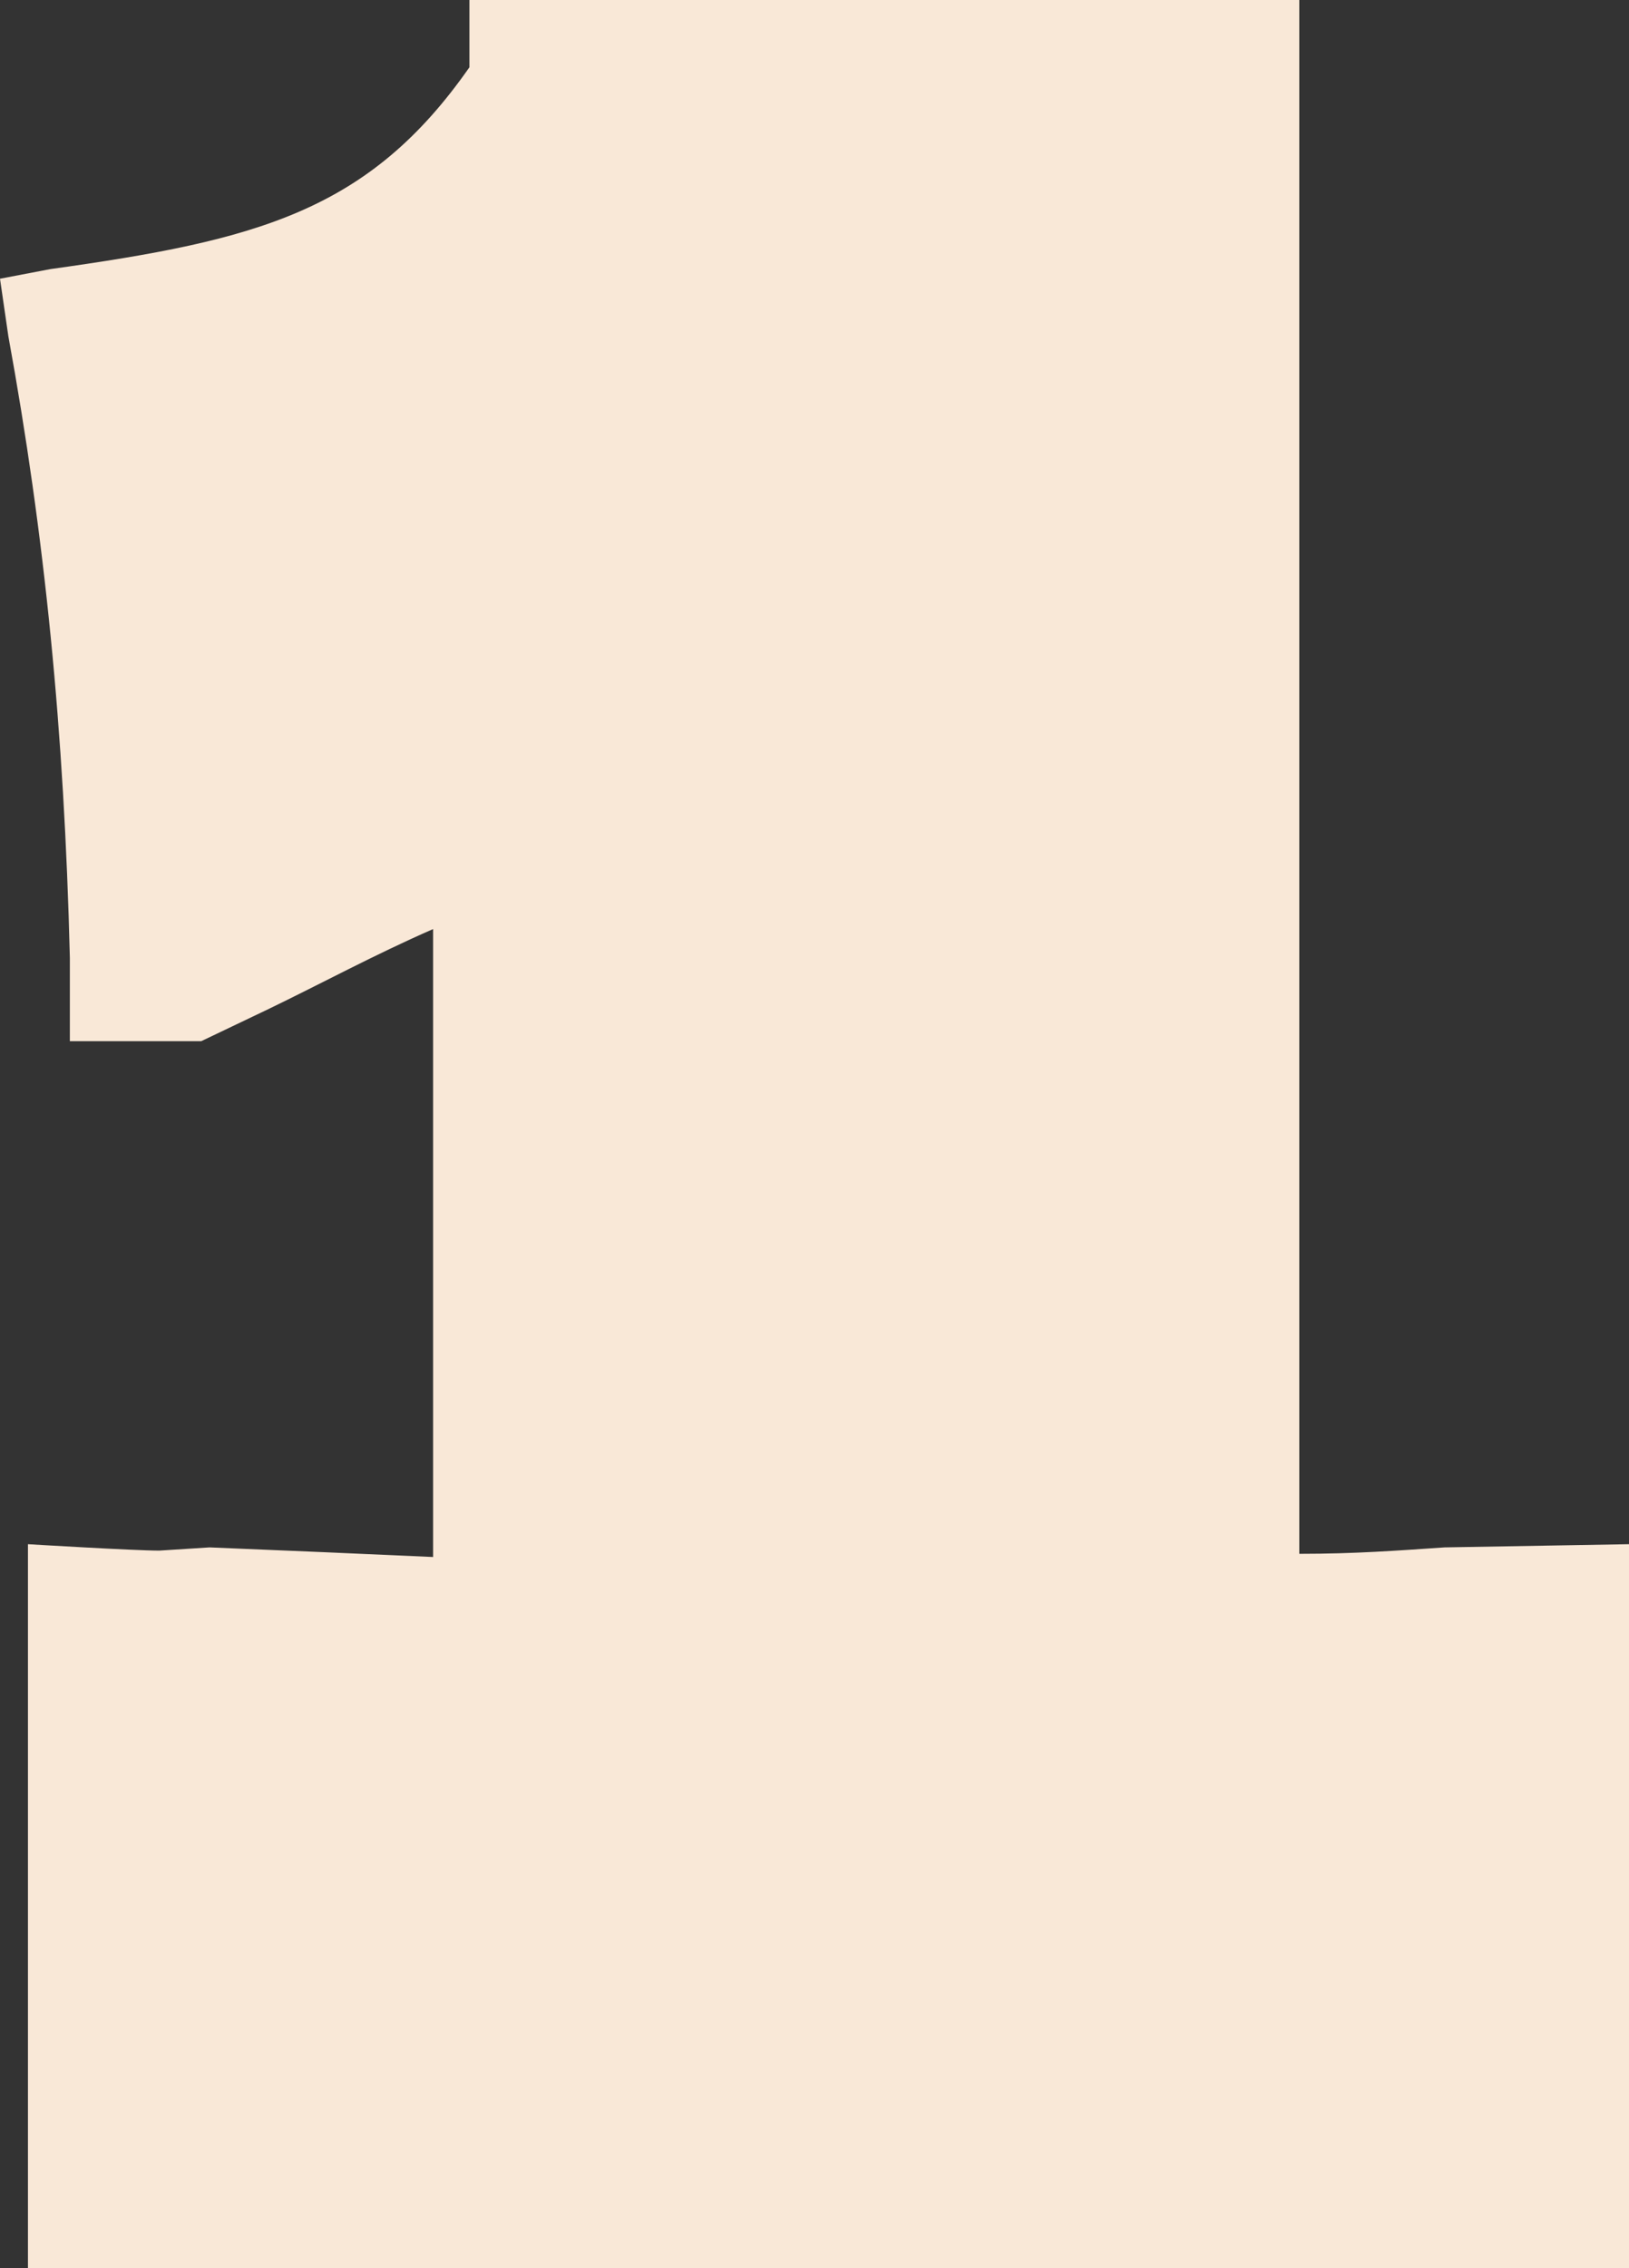 <?xml version="1.0" encoding="UTF-8"?>
<svg xmlns="http://www.w3.org/2000/svg" width="97" height="135" viewBox="0 0 97 135" fill="none">
  <rect x="0" y="0" width="97" height="135" fill="#333333" stroke="none"/>
  <path d="M86.019 92.097L97 91.906V135H1.664V91.906C1.664 91.906 7.986 92.288 9.484 92.288L12.479 92.097C17.137 92.288 21.63 92.479 25.789 92.669V55.296C22.295 56.822 19.134 58.538 15.973 60.063L11.979 61.97H4.16V57.013C3.827 43.474 2.662 31.843 0.499 20.021L0 16.589L2.995 16.017C15.307 14.301 21.962 12.585 27.952 4.004V-0H77.367V92.479C80.695 92.479 83.19 92.288 86.019 92.097Z" fill="#F9E8D7"></path>
</svg>
